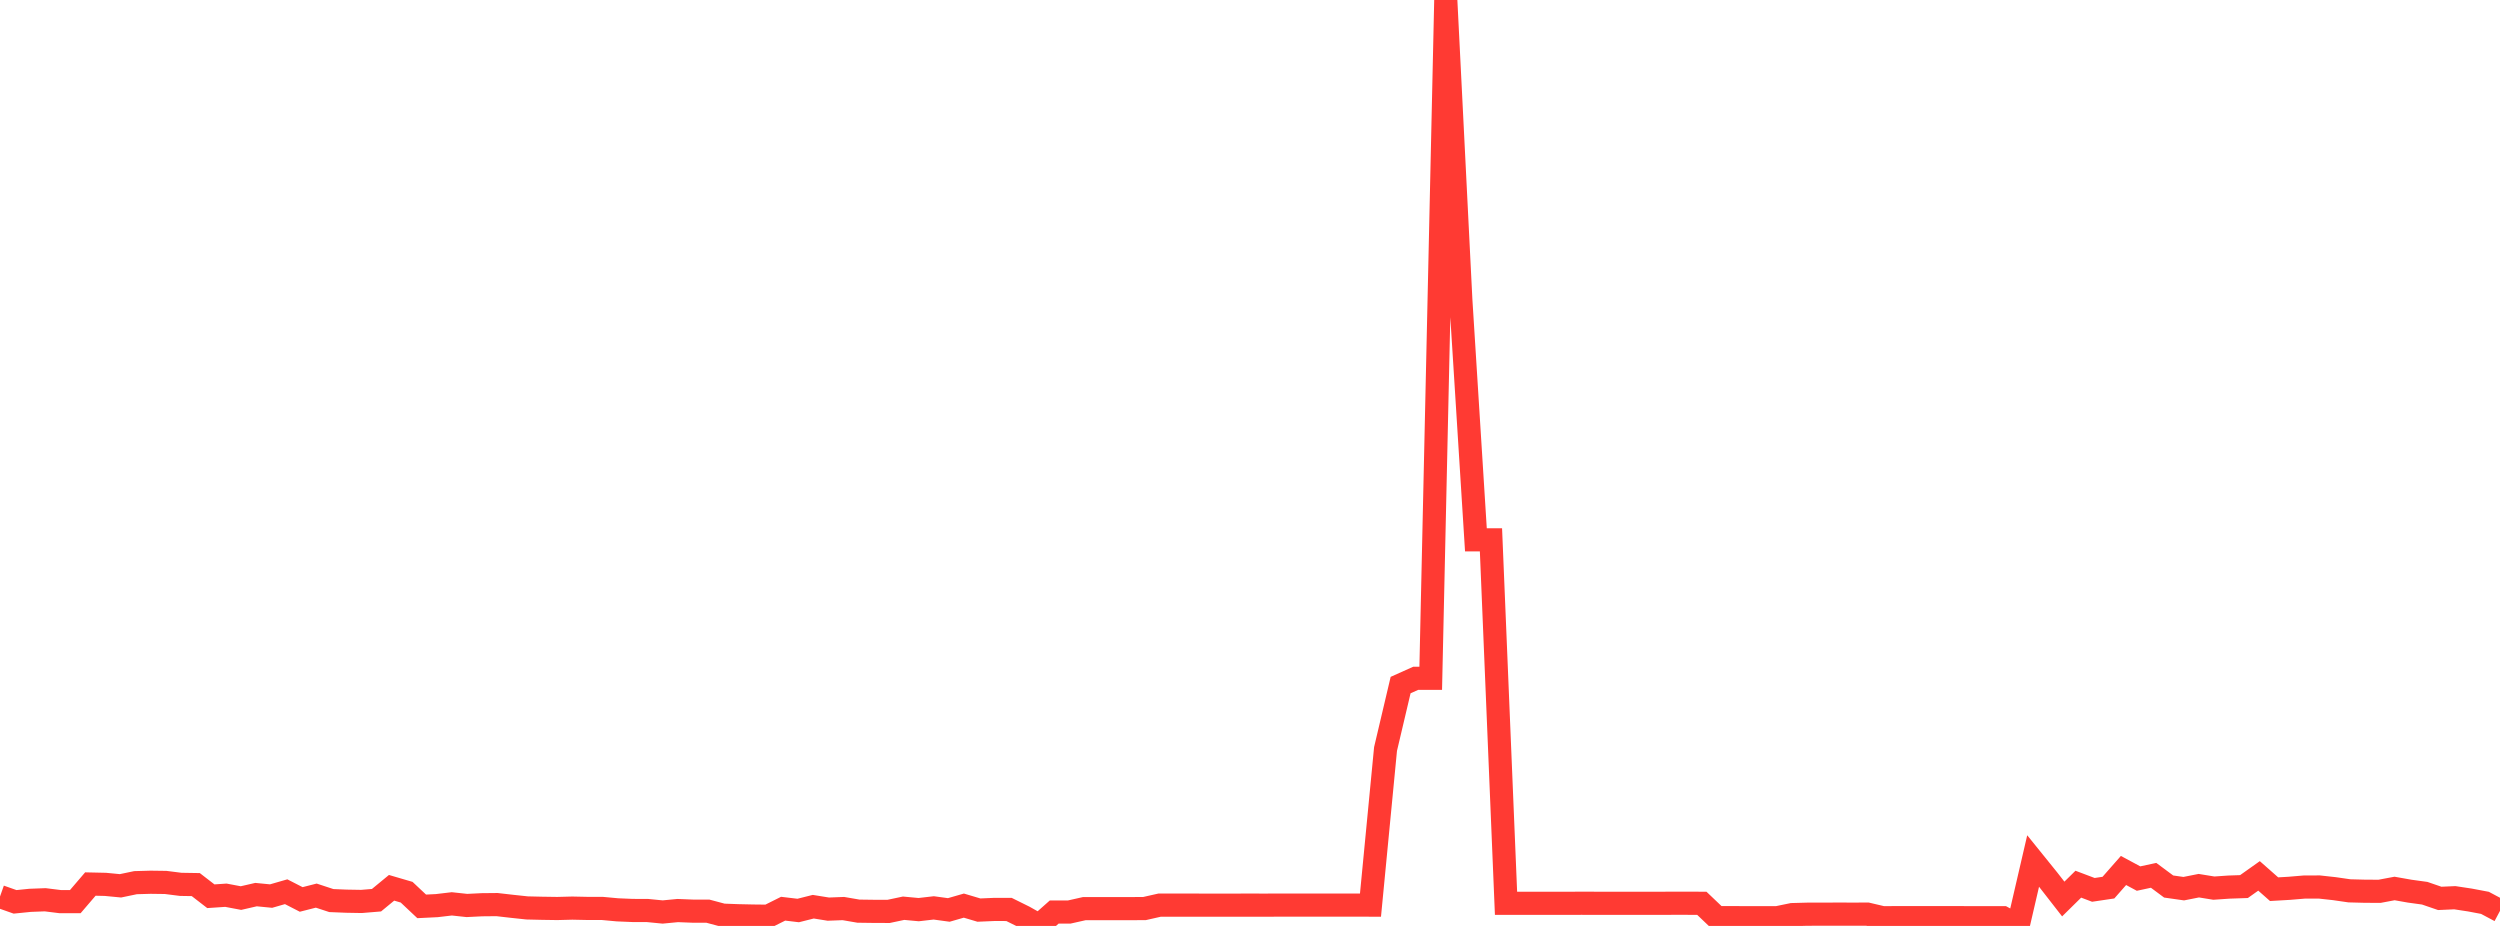 <?xml version="1.0" standalone="no"?>
<!DOCTYPE svg PUBLIC "-//W3C//DTD SVG 1.1//EN" "http://www.w3.org/Graphics/SVG/1.1/DTD/svg11.dtd">

<svg width="135" height="50" viewBox="0 0 135 50" preserveAspectRatio="none" 
  xmlns="http://www.w3.org/2000/svg"
  xmlns:xlink="http://www.w3.org/1999/xlink">


<polyline points="0.0, 48.413 0.813, 48.7 1.627, 48.618 2.44, 48.587 3.253, 48.688 4.066, 48.688 4.88, 47.738 5.693, 47.756 6.506, 47.834 7.319, 47.664 8.133, 47.641 8.946, 47.652 9.759, 47.755 10.572, 47.768 11.386, 48.397 12.199, 48.342 13.012, 48.496 13.825, 48.309 14.639, 48.388 15.452, 48.153 16.265, 48.57 17.078, 48.363 17.892, 48.631 18.705, 48.664 19.518, 48.678 20.331, 48.611 21.145, 47.941 21.958, 48.179 22.771, 48.944 23.584, 48.904 24.398, 48.808 25.211, 48.896 26.024, 48.856 26.837, 48.848 27.651, 48.941 28.464, 49.028 29.277, 49.047 30.09, 49.059 30.904, 49.038 31.717, 49.055 32.53, 49.056 33.343, 49.131 34.157, 49.165 34.97, 49.168 35.783, 49.248 36.596, 49.17 37.41, 49.202 38.223, 49.202 39.036, 49.419 39.849, 49.449 40.663, 49.467 41.476, 49.476 42.289, 49.07 43.102, 49.167 43.916, 48.962 44.729, 49.093 45.542, 49.062 46.355, 49.202 47.169, 49.213 47.982, 49.216 48.795, 49.044 49.608, 49.12 50.422, 49.026 51.235, 49.137 52.048, 48.903 52.861, 49.145 53.675, 49.11 54.488, 49.111 55.301, 49.514 56.114, 49.971 56.928, 49.249 57.741, 49.249 58.554, 49.066 59.367, 49.065 60.181, 49.067 60.994, 49.067 61.807, 49.061 62.62, 48.877 63.434, 48.877 64.247, 48.877 65.06, 48.878 65.873, 48.878 66.687, 48.878 67.5, 48.877 68.313, 48.878 69.127, 48.876 69.94, 48.876 70.753, 48.875 71.566, 48.875 72.38, 48.876 73.193, 48.876 74.006, 48.877 74.819, 40.446 75.633, 36.994 76.446, 36.629 77.259, 36.629 78.072, 0.0 78.886, 16.217 79.699, 29.15 80.512, 29.151 81.325, 48.778 82.139, 48.778 82.952, 48.778 83.765, 48.778 84.578, 48.778 85.392, 48.776 86.205, 48.777 87.018, 48.777 87.831, 48.777 88.645, 48.777 89.458, 48.778 90.271, 48.776 91.084, 48.776 91.898, 48.777 92.711, 49.552 93.524, 49.552 94.337, 49.557 95.151, 49.557 95.964, 49.557 96.777, 49.389 97.59, 49.367 98.404, 49.365 99.217, 49.363 100.03, 49.364 100.843, 49.363 101.657, 49.555 102.47, 49.554 103.283, 49.553 104.096, 49.553 104.91, 49.554 105.723, 49.554 106.536, 49.555 107.349, 49.556 108.163, 49.556 108.976, 50.0 109.789, 46.494 110.602, 47.501 111.416, 48.547 112.229, 47.746 113.042, 48.053 113.855, 47.932 114.669, 47.006 115.482, 47.443 116.295, 47.268 117.108, 47.872 117.922, 47.988 118.735, 47.827 119.548, 47.959 120.361, 47.903 121.175, 47.875 121.988, 47.298 122.801, 48.016 123.614, 47.969 124.428, 47.901 125.241, 47.898 126.054, 47.987 126.867, 48.105 127.681, 48.126 128.494, 48.131 129.307, 47.978 130.12, 48.122 130.934, 48.234 131.747, 48.513 132.56, 48.477 133.373, 48.6 134.187, 48.754 135.0, 49.187" fill="none" stroke="#ff3a33" stroke-width="1.25"/>

</svg>